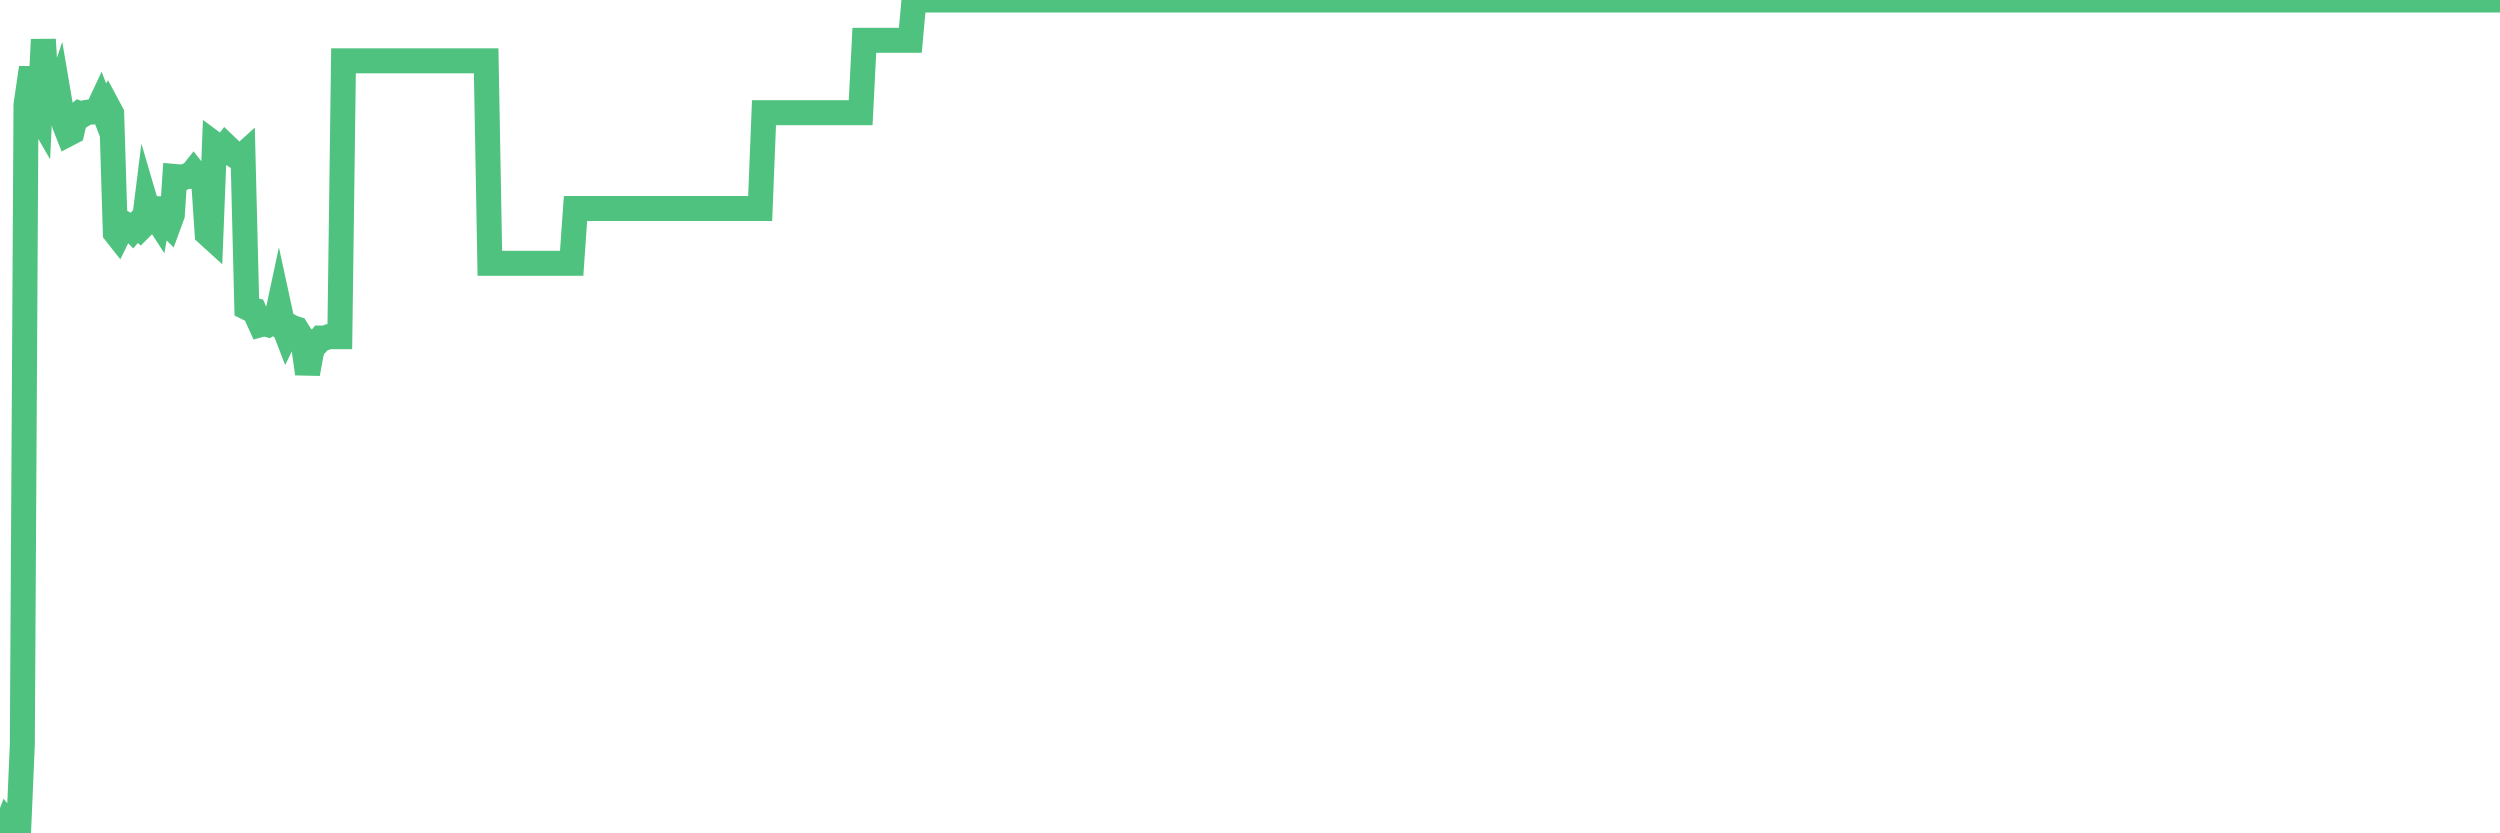 <?xml version="1.0"?><svg width="150px" height="50px" xmlns="http://www.w3.org/2000/svg" xmlns:xlink="http://www.w3.org/1999/xlink"> <polyline fill="none" stroke="#4fc280" stroke-width="1.5px" stroke-linecap="round" stroke-miterlimit="5" points="0.00,49.93 0.22,50.00 0.45,49.40 0.67,49.67 0.89,49.83 1.12,49.77 1.34,44.66 1.56,6.29 1.79,4.71 1.93,4.71 2.16,6.60 2.38,6.98 2.60,2.37 2.83,6.17 3.05,6.25 3.27,6.28 3.50,5.59 3.65,6.47 3.87,7.48 4.09,8.04 4.32,7.92 4.54,6.98 4.76,6.80 4.99,6.88 5.21,6.74 5.36,6.72 5.58,6.72 5.80,6.70 6.03,6.21 6.25,6.78 6.47,6.38 6.70,6.81 6.92,13.97 7.07,14.16 7.29,13.71 7.52,13.44 7.74,13.56 7.96,13.79 8.19,13.52 8.41,13.71 8.63,13.49 8.78,12.29 9.00,13.04 9.23,12.84 9.45,13.18 9.67,11.90 9.90,13.27 10.12,13.49 10.34,12.89 10.49,10.59 10.72,10.61 10.94,10.69 11.16,10.57 11.38,10.58 11.61,10.29 11.83,10.57 12.05,10.71 12.20,10.59 12.43,14.02 12.65,14.22 12.87,8.64 13.10,8.81 13.32,9.03 13.54,8.74 13.77,8.96 13.91,9.16 14.14,9.38 14.36,9.51 14.58,9.31 14.81,18.46 15.03,18.57 15.25,18.62 15.48,19.15 15.63,19.48 15.85,19.42 16.07,19.48 16.30,19.33 16.52,19.43 16.74,18.40 16.97,19.46 17.19,20.03 17.41,19.58 17.56,19.66 17.78,19.73 18.01,20.10 18.23,20.85 18.45,22.42 18.68,21.18 18.90,20.49 19.12,20.47 19.27,20.28 19.50,20.28 19.72,20.20 19.94,20.20 20.17,20.20 20.39,20.20 20.61,3.65 20.83,3.65 20.98,3.65 21.21,3.65 21.43,3.65 21.65,3.65 21.88,3.65 22.10,3.65 22.32,3.65 22.55,3.65 22.70,3.65 22.92,3.65 23.14,3.65 23.36,3.65 23.59,3.65 23.81,3.65 24.03,3.65 24.26,3.65 24.41,3.65 24.63,3.65 24.85,3.65 25.08,3.65 25.30,3.65 25.52,3.65 25.75,3.65 25.97,3.65 26.12,3.65 26.34,3.65 26.56,3.65 26.79,3.65 27.01,3.65 27.23,3.65 27.46,3.65 27.68,3.65 27.83,3.65 28.05,3.65 28.28,3.65 28.50,3.65 28.72,3.65 28.95,3.65 29.17,3.65 29.39,15.80 29.54,15.80 29.76,15.80 29.99,15.80 30.21,15.80 30.43,15.80 30.66,15.80 30.88,15.80 31.10,15.80 31.25,15.80 31.48,15.80 31.70,15.80 31.92,15.80 32.15,15.80 32.37,15.80 32.59,15.80 32.81,15.80 33.04,15.80 33.19,15.80 33.41,15.80 33.63,15.80 33.86,15.80 34.08,15.80 34.30,15.80 34.53,12.51 34.75,12.51 34.90,12.51 35.12,12.51 35.34,12.51 35.57,12.51 35.79,12.51 36.01,12.51 36.24,12.51 36.46,12.51 36.61,12.51 36.83,12.51 37.06,12.51 37.28,12.51 37.50,12.51 37.73,12.51 37.95,12.51 38.17,12.51 38.32,12.51 38.54,12.51 38.77,12.51 38.99,12.51 39.21,12.51 39.44,12.51 39.66,12.51 39.88,12.51 40.03,12.51 40.26,12.51 40.48,12.51 40.70,12.51 40.93,12.51 41.15,12.51 41.37,12.51 41.60,12.51 41.74,12.51 41.97,12.51 42.19,12.51 42.41,12.51 42.64,12.51 42.86,12.51 43.08,12.51 43.31,12.51 43.46,12.51 43.68,12.51 43.90,12.51 44.13,12.51 44.35,12.51 44.57,12.51 44.79,12.51 45.02,12.51 45.17,12.51 45.39,12.51 45.61,12.51 45.84,6.76 46.06,6.76 46.28,6.76 46.51,6.76 46.73,6.76 46.88,6.76 47.10,6.76 47.32,6.76 47.55,6.76 47.77,6.76 47.99,6.76 48.22,6.76 48.44,6.76 48.66,6.76 48.81,6.76 49.04,6.76 49.26,6.76 49.48,6.76 49.71,6.76 49.93,6.76 50.15,6.76 50.38,6.76 50.52,6.76 50.75,6.76 50.97,6.76 51.19,6.76 51.42,6.76 51.64,6.76 51.86,2.42 52.09,2.42 52.24,2.42 52.46,2.42 52.68,2.42 52.91,2.42 53.13,2.42 53.35,2.42 53.58,2.42 53.80,2.42 53.95,2.42 54.17,2.42 54.39,2.42 54.62,2.42 54.84,0.00 55.06,0.00 55.29,0.00 55.51,0.00 55.66,0.00 55.88,0.00 56.11,0.00 56.33,0.00 56.55,0.00 56.77,0.00 57.00,0.00 57.22,0.00 57.37,0.00 57.59,0.00 57.82,0.00 58.04,0.00 58.26,0.00 58.49,0.00 58.71,0.00 58.93,0.00 59.08,0.00 59.30,0.00 59.53,0.00 59.75,0.00 59.97,0.00 60.20,0.00 60.42,0.00 60.64,0.00 60.79,0.00 61.02,0.00 61.24,0.00 61.46,0.00 61.69,0.00 61.91,0.00 62.13,0.00 62.36,0.00 62.50,0.00 62.73,0.00 62.95,0.00 63.17,0.00 63.40,0.00 63.62,0.00 63.84,0.00 64.07,0.00 64.22,0.00 64.44,0.00 64.66,0.00 64.89,0.00 65.11,0.00 65.33,0.00 65.56,0.00 65.78,0.00 66.00,0.00 66.15,0.00 66.37,0.00 66.60,0.00 66.82,0.00 67.04,0.00 67.27,0.00 67.49,0.00 67.71,0.00 67.86,0.00 68.09,0.00 68.31,0.00 68.53,0.00 68.75,0.00 68.98,0.00 69.20,0.00 69.42,0.00 69.57,0.00 69.80,0.00 70.02,0.00 70.24,0.00 70.47,0.00 70.69,0.00 70.91,0.00 71.14,0.00 71.28,0.00 71.51,0.00 71.73,0.00 71.95,0.00 72.18,0.00 72.40,0.00 72.62,0.00 72.85,0.00 73.00,0.00 73.22,0.00 73.44,0.00 73.67,0.00 73.89,0.00 74.11,0.00 74.34,0.00 74.56,0.00 74.71,0.00 74.93,0.00 75.15,0.00 75.38,0.00 75.60,0.00 75.82,0.00 76.05,0.00 76.27,0.00 76.42,0.00 76.64,0.00 76.87,0.00 77.09,0.00 77.31,0.00 77.54,0.00 77.76,0.00 77.98,0.00 78.13,0.00 78.35,0.00 78.58,0.00 78.80,0.00 79.02,0.00 79.25,0.00 79.47,0.00 79.69,0.00 79.84,0.00 80.07,0.00 80.29,0.00 80.51,0.00 80.73,0.00 80.96,0.00 81.18,0.00 81.40,0.00 81.63,0.00 81.78,0.00 82.00,0.00 82.22,0.00 82.45,0.00 82.67,0.00 82.89,0.00 83.12,0.00 83.34,0.00 83.49,0.00 83.71,0.00 83.93,0.00 84.16,0.00 84.38,0.00 84.60,0.00 84.83,0.00 85.05,0.00 85.20,0.00 85.42,0.00 85.65,0.00 85.87,0.00 86.09,0.00 86.32,0.00 86.54,0.00 86.76,0.00 86.91,0.00 87.13,0.00 87.36,0.00 87.58,0.00 87.80,0.00 88.03,0.00 88.25,0.00 88.47,0.00 88.62,0.00 88.85,0.00 89.07,0.00 89.29,0.00 89.52,0.00 89.74,0.00 89.96,0.00 90.18,0.00 90.33,0.00 90.56,0.00 90.78,0.00 91.00,0.00 91.23,0.00 91.45,0.00 91.67,0.00 91.90,0.00 92.05,0.00 92.27,0.00 92.49,0.00 92.71,0.00 92.94,0.00 93.16,0.00 93.38,0.00 93.61,0.00 93.76,0.00 93.98,0.00 94.20,0.00 94.43,0.00 94.65,0.00 94.87,0.00 95.10,0.00 95.32,0.00 95.47,0.00 95.69,0.00 95.91,0.00 96.14,0.00 96.36,0.00 96.58,0.00 96.81,0.00 97.03,0.00 97.25,0.00 97.40,0.00 97.63,0.00 97.85,0.00 98.07,0.00 98.30,0.00 98.52,0.00 98.74,0.00 98.97,0.00 99.11,0.00 99.34,0.00 99.56,0.00 99.78,0.00 100.01,0.00 100.23,0.00 100.45,0.00 100.68,0.00 100.83,0.00 101.05,0.00 101.27,0.00 101.50,0.00 101.72,0.00 101.94,0.00 102.16,0.00 102.39,0.00 102.54,0.00 102.76,0.00 102.98,0.00 103.21,0.00 103.43,0.00 103.65,0.00 103.88,0.00 104.10,0.00 104.25,0.00 104.47,0.00 104.69,0.00 104.92,0.00 105.14,0.00 105.36,0.00 105.59,0.00 105.81,0.00 105.96,0.00 106.18,0.00 106.41,0.00 106.63,0.00 106.85,0.00 107.08,0.00 107.30,0.00 107.52,0.00 107.67,0.00 107.89,0.00 108.12,0.00 108.34,0.00 108.56,0.00 108.79,0.00 109.01,0.00 109.23,0.00 109.38,0.00 109.61,0.00 109.83,0.00 110.05,0.00 110.28,0.00 110.50,0.00 110.72,0.00 110.95,0.00 111.09,0.00 111.32,0.00 111.54,0.00 111.76,0.00 111.99,0.00 112.21,0.00 112.43,0.00 112.66,0.00 112.88,0.00 113.03,0.00 113.25,0.00 113.48,0.00 113.70,0.00 113.92,0.00 114.14,0.00 114.37,0.00 114.59,0.00 114.74,0.00 114.96,0.00 115.19,0.00 115.41,0.00 115.63,0.00 115.86,0.00 116.08,0.00 116.30,0.00 116.45,0.00 116.67,0.00 116.90,0.00 117.12,0.00 117.34,0.00 117.57,0.00 117.79,0.00 118.01,0.00 118.16,0.00 118.39,0.00 118.61,0.00 118.83,0.00 119.06,0.00 119.28,0.00 119.50,0.00 119.73,0.00 119.87,0.00 120.10,0.00 120.32,0.00 120.54,0.00 120.77,0.00 120.99,0.00 121.21,0.00 121.44,0.00 121.59,0.00 121.81,0.00 122.03,0.00 122.26,0.00 122.48,0.00 122.70,0.00 122.93,0.00 123.15,0.00 123.30,0.00 123.52,0.00 123.74,0.00 123.97,0.00 124.19,0.00 124.41,0.00 124.64,0.00 124.86,0.00 125.01,0.00 125.23,0.00 125.46,0.00 125.68,0.00 125.90,0.00 126.12,0.00 126.35,0.00 126.57,0.00 126.72,0.00 126.94,0.00 127.17,0.00 127.39,0.00 127.61,0.00 127.84,0.00 128.06,0.00 128.28,0.00 128.43,0.00 128.65,0.00 128.88,0.00 129.10,0.00 129.32,0.00 129.55,0.00 129.77,0.00 129.99,0.00 130.22,0.00 130.37,0.00 130.59,0.00 130.81,0.00 131.04,0.00 131.26,0.00 131.48,0.00 131.71,0.00 131.93,0.00 132.08,0.00 132.30,0.00 132.52,0.00 132.75,0.00 132.97,0.00 133.19,0.00 133.42,0.00 133.64,0.00 133.79,0.00 134.01,0.00 134.24,0.00 134.46,0.00 134.68,0.00 134.91,0.00 135.13,0.00 135.35,0.00 135.50,0.00 135.72,0.00 135.95,0.00 136.17,0.00 136.39,0.00 136.62,0.00 136.84,0.00 137.06,0.00 137.21,0.00 137.44,0.00 137.66,0.00 137.88,0.00 138.10,0.00 138.33,0.00 138.55,0.00 138.77,0.00 138.92,0.00 139.15,0.00 139.37,0.00 139.59,0.00 139.82,0.00 140.04,0.00 140.26,0.00 140.49,0.00 140.63,0.00 140.86,0.00 141.08,0.00 141.30,0.00 141.53,0.00 141.75,0.00 141.97,0.00 142.20,0.00 142.35,0.00 142.57,0.00 142.79,0.00 143.02,0.00 143.24,0.00 143.46,0.00 143.69,0.00 143.91,0.00 144.06,0.00 144.28,0.00 144.50,0.00 144.73,0.00 144.95,0.00 145.17,0.00 145.40,0.00 145.62,0.00 145.84,0.00 145.99,0.00 146.22,0.00 146.44,0.00 146.66,0.00 146.89,0.00 147.11,0.00 147.33,0.00 147.55,0.00 147.70,0.00 147.93,0.00 148.15,0.00 148.37,0.00 148.60,0.00 148.82,0.00 149.04,0.00 149.27,0.00 149.42,0.00 149.64,0.00 149.86,0.00 150.00,0.00 "/></svg>